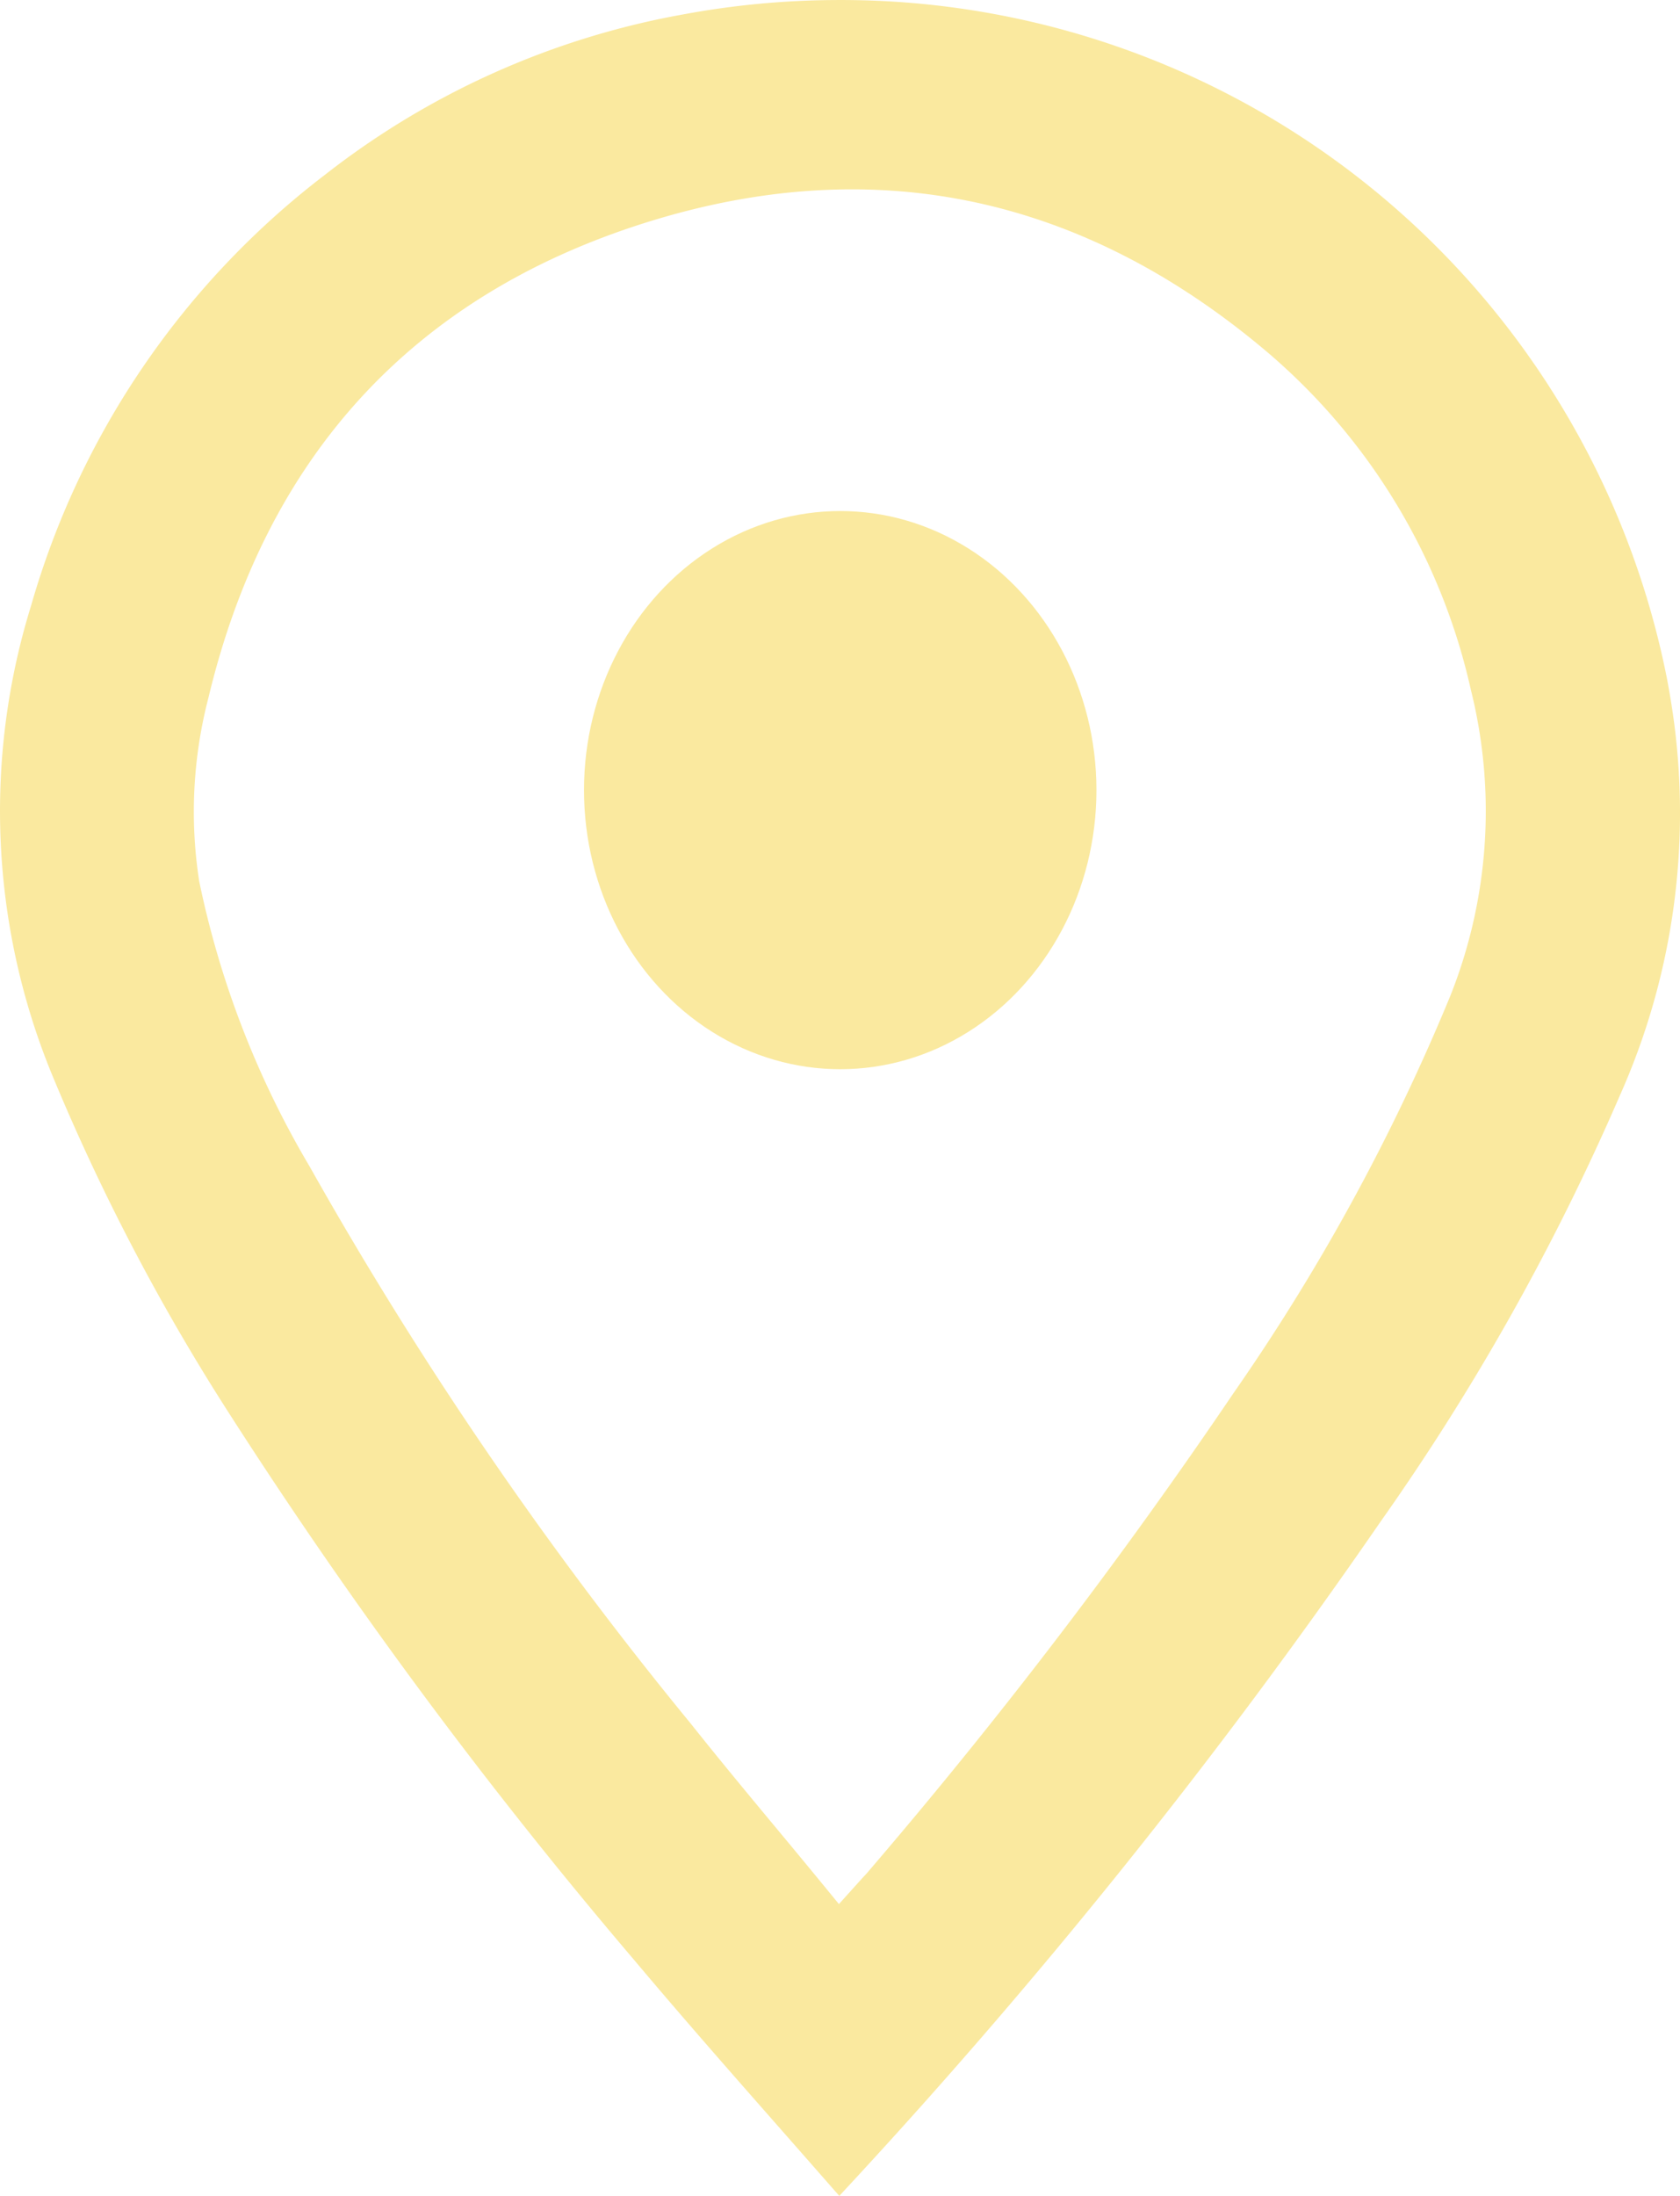 <?xml version="1.0" encoding="utf-8"?><svg height="97.923" viewBox="0 0 74.938 97.923" width="74.938" xmlns="http://www.w3.org/2000/svg"><g fill="#fae99f" transform="translate(-497.472 -352.65)"><path d="m498.858 379.66a30.945 30.945 0 0 0 .905 20.841 95.4 95.4 0 0 0 7.756 14.906 224.442 224.442 0 0 0 18.2 24.6c2.216 2.635 4.446 5.17 6.808 7.855q1.184 1.346 2.382 2.713a264.116 264.116 0 0 0 24.149-30.075 105.652 105.652 0 0 0 10.671-19 30.923 30.923 0 0 0 2.357-17.065c-.074-.494-.156-.991-.25-1.484a37.541 37.541 0 0 0 -36.935-30.3 38.147 38.147 0 0 0 -6.942.639 36.34 36.34 0 0 0 -16 7.161 36.981 36.981 0 0 0 -13.101 19.209zm27.322-17.052c10.168-3.23 19.545-1.285 27.867 5.784a27.693 27.693 0 0 1 9.037 15.033 22.274 22.274 0 0 1 -.916 13.627 92.91 92.91 0 0 1 -9.669 17.716 235.754 235.754 0 0 1 -16.279 21.321c-.069.085-.155.179-.258.286l-1.069 1.186-.82-1q-.928-1.129-1.85-2.237c-1.341-1.613-2.665-3.208-3.953-4.828a172.619 172.619 0 0 1 -16.992-24.837 41.288 41.288 0 0 1 -4.92-12.709 20.185 20.185 0 0 1 .412-8.186c2.573-10.756 9.105-17.882 19.41-21.156z"/><ellipse cx="534.951" cy="387.885" rx="11.429" ry="12.446"/></g></svg>